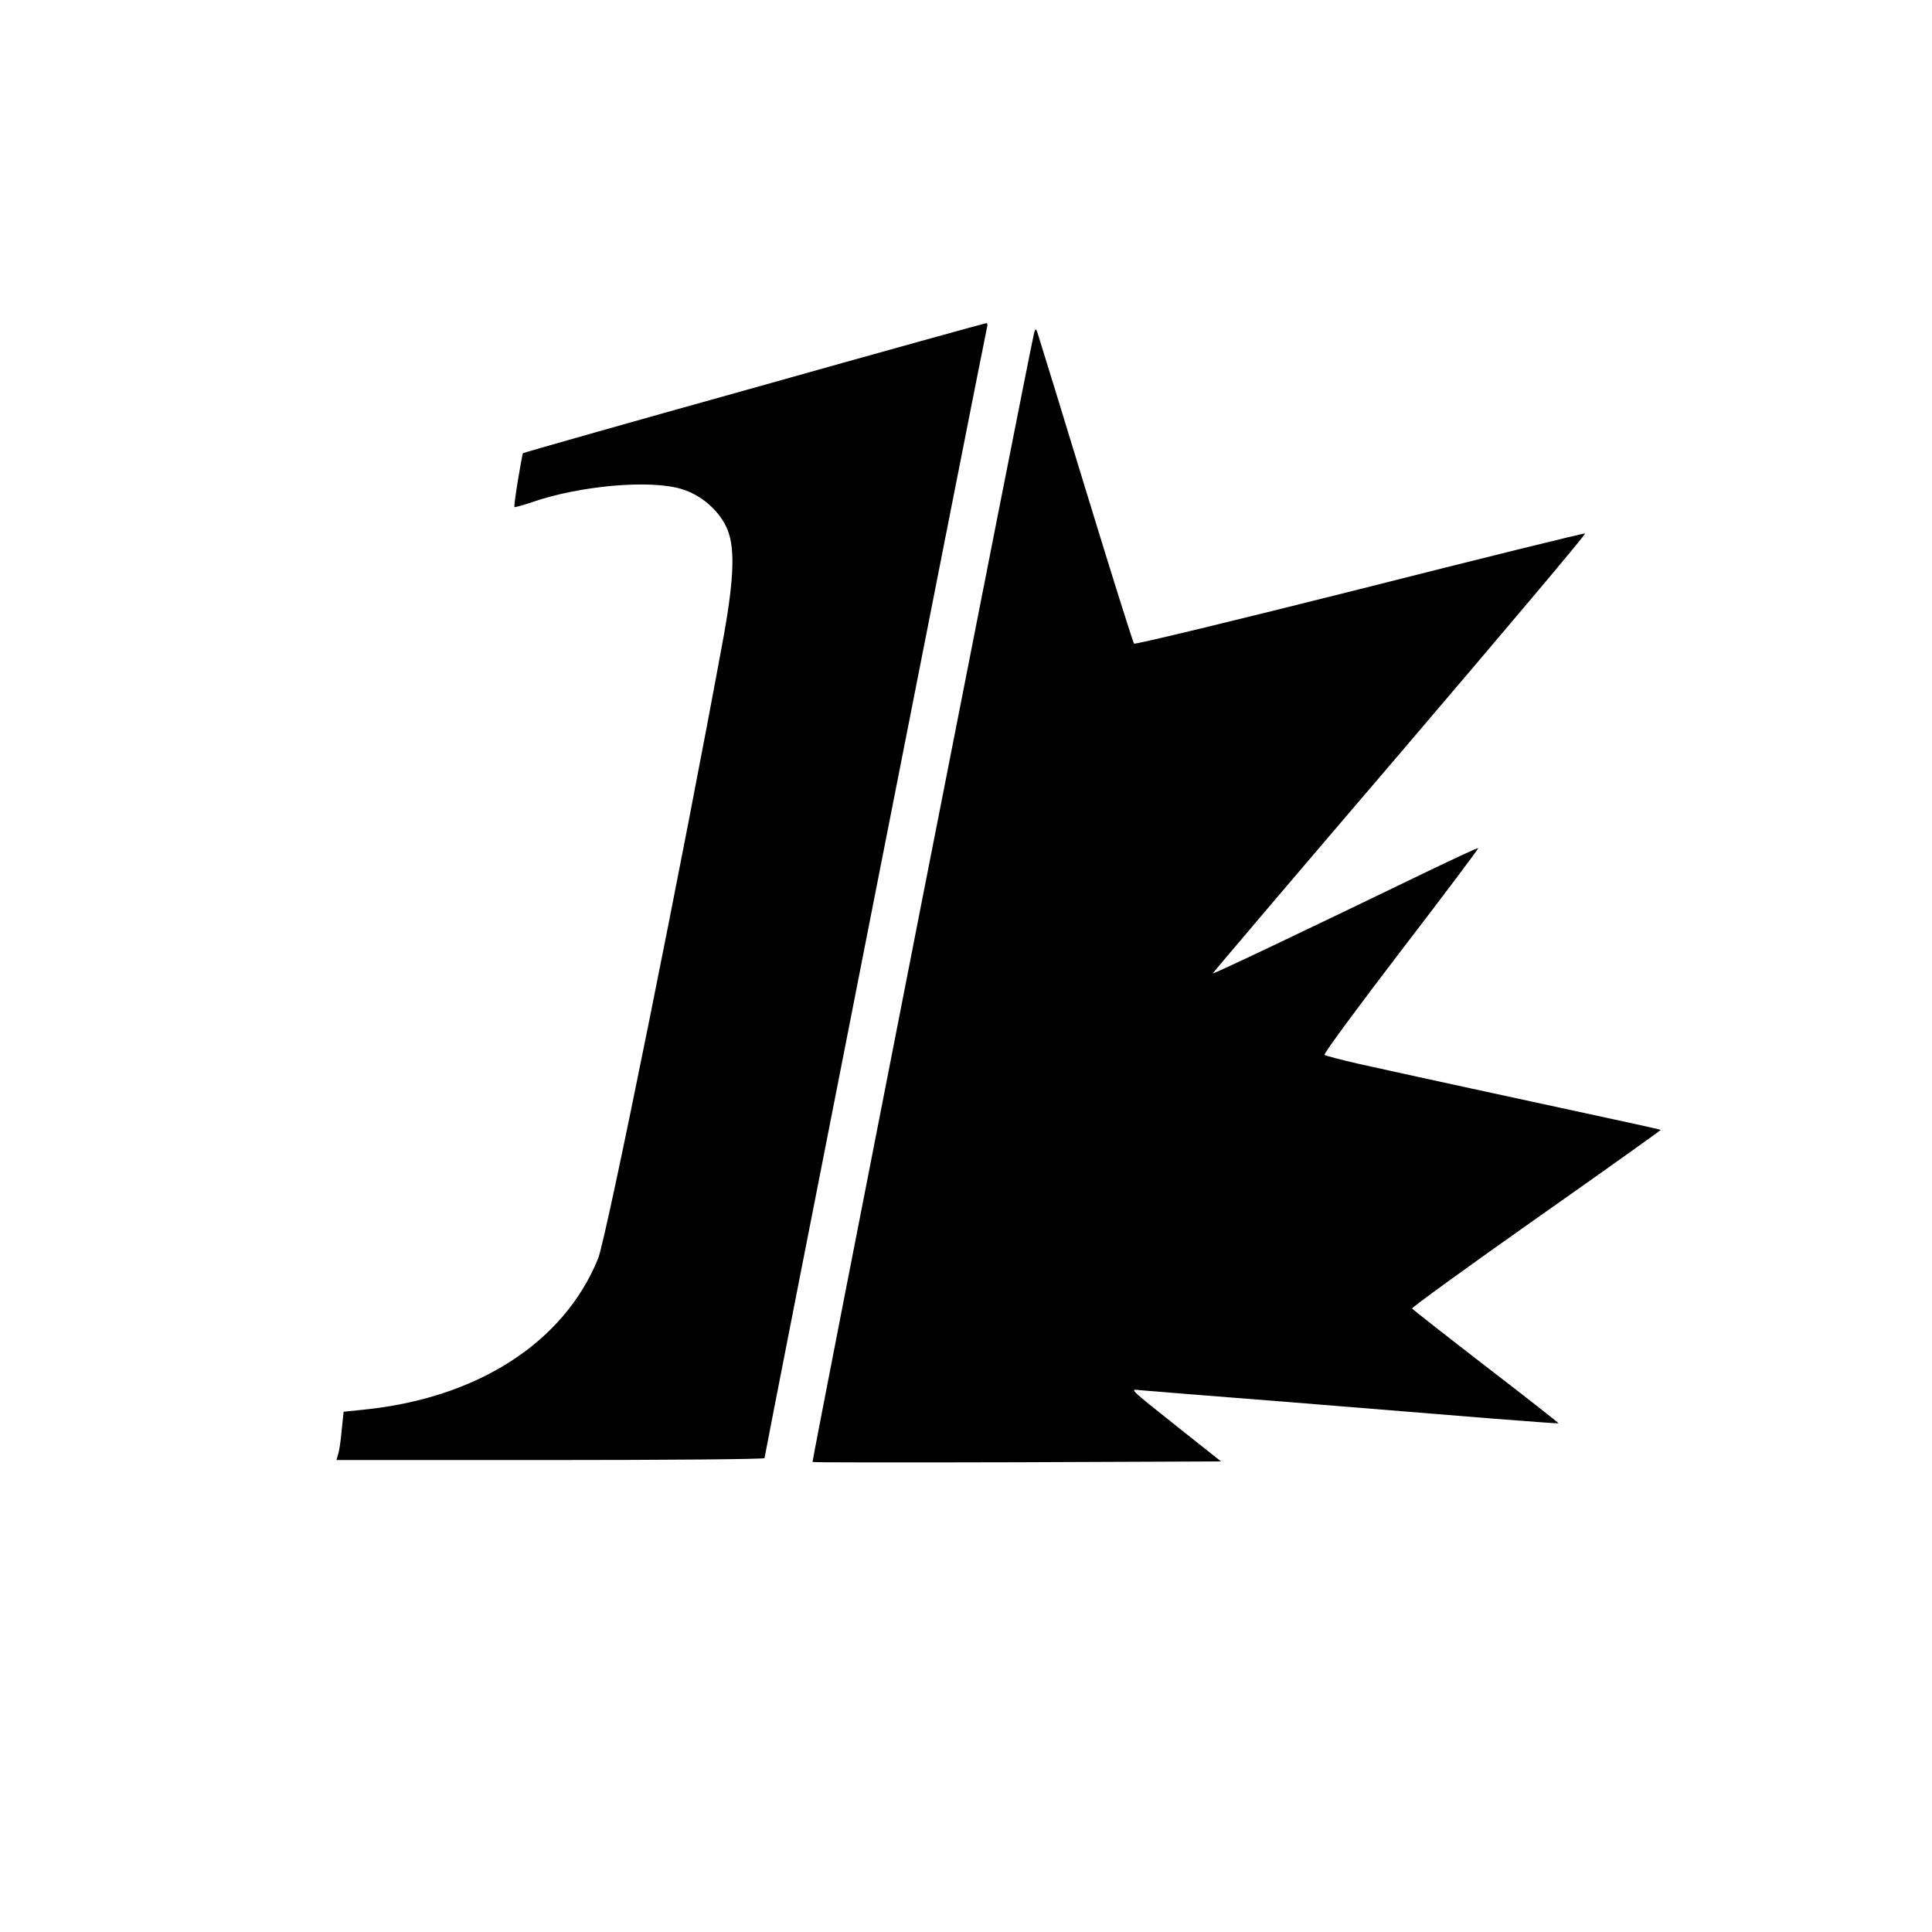<?xml version="1.0" standalone="no"?>
<!DOCTYPE svg PUBLIC "-//W3C//DTD SVG 20010904//EN"
 "http://www.w3.org/TR/2001/REC-SVG-20010904/DTD/svg10.dtd">
<svg version="1.0" xmlns="http://www.w3.org/2000/svg"
 width="700pt" height="700pt" viewBox="0 0 700 700"
 preserveAspectRatio="xMidYMid meet">
<g transform="translate(0,700) scale(0.1,-0.1)"
fill="#000000" stroke="none">
<path d="M2732 5595 c-459 -128 -835 -235 -837 -237 -4 -5 -35 -192 -31 -195
1 -2 29 6 62 17 176 61 430 83 544 48 69 -21 131 -74 161 -136 33 -67 30 -180
-9 -397 -149 -813 -424 -2177 -455 -2255 -124 -305 -438 -507 -854 -548 l-68
-7 -7 -67 c-3 -37 -9 -76 -13 -87 l-6 -21 775 0 c427 0 776 3 776 7 0 10 800
4075 806 4096 3 9 2 17 -3 16 -4 0 -383 -105 -841 -234z"/>
<path d="M3746 5790 c-13 -49 -805 -4084 -802 -4087 1 -2 335 -2 741 -1 l739
3 -150 119 c-191 152 -181 143 -142 139 18 -2 260 -21 538 -43 278 -23 611
-49 740 -60 129 -10 235 -18 237 -17 1 1 -117 94 -263 206 -145 112 -266 207
-268 210 -2 3 200 150 450 326 249 175 452 320 451 321 -1 2 -140 32 -307 68
-281 61 -473 102 -785 171 -66 15 -123 30 -126 33 -4 4 121 173 277 377 156
203 282 371 280 372 -2 2 -81 -35 -177 -81 -459 -222 -783 -376 -785 -373 -1
1 304 360 678 797 373 437 676 796 671 797 -4 2 -372 -89 -818 -202 -445 -112
-813 -201 -816 -197 -4 4 -80 246 -169 537 -89 292 -168 548 -175 570 -11 38
-13 39 -19 15z"/>
</g>
</svg>
